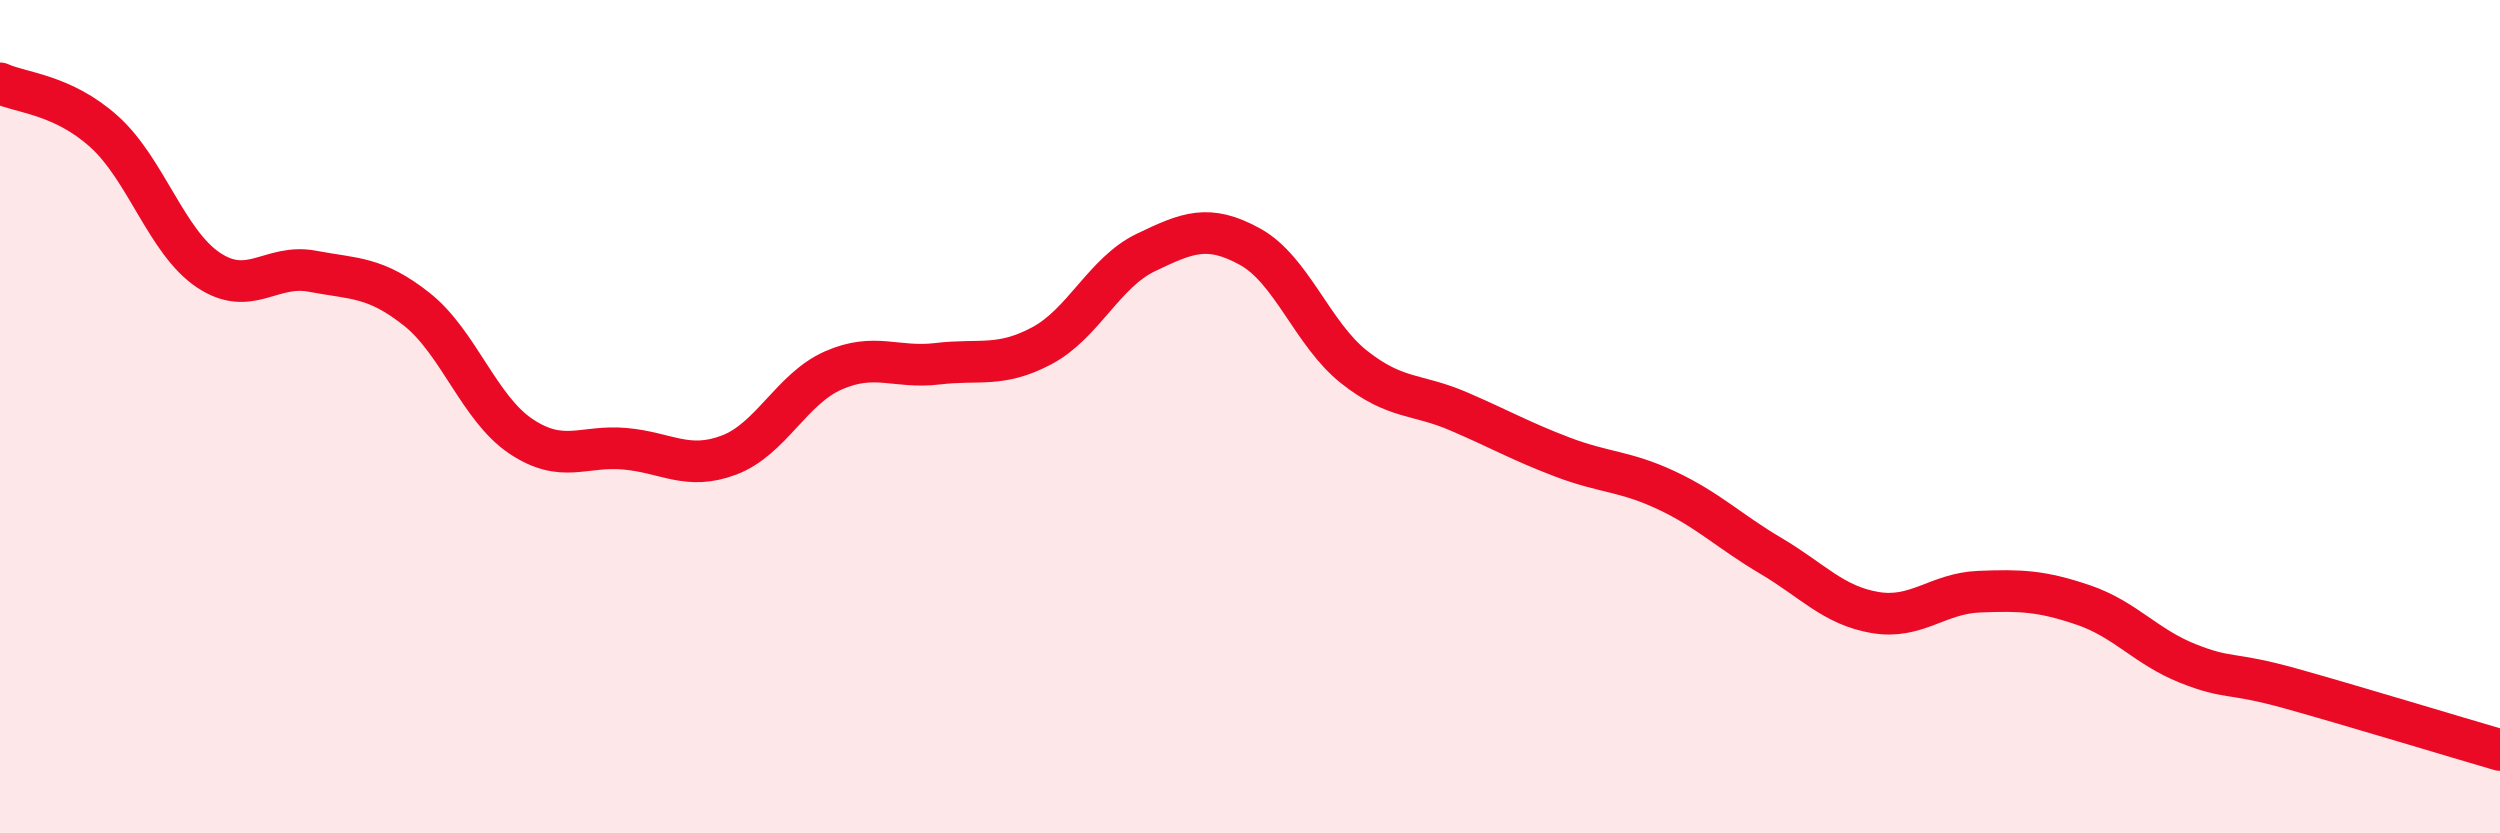 
    <svg width="60" height="20" viewBox="0 0 60 20" xmlns="http://www.w3.org/2000/svg">
      <path
        d="M 0,2 C 0.5,2.23 1.5,2.26 2.5,3.16 C 3.5,4.06 4,5.81 5,6.48 C 6,7.15 6.5,6.32 7.5,6.51 C 8.5,6.7 9,6.63 10,7.42 C 11,8.21 11.5,9.8 12.5,10.47 C 13.5,11.14 14,10.68 15,10.77 C 16,10.86 16.5,11.3 17.5,10.92 C 18.5,10.54 19,9.33 20,8.89 C 21,8.45 21.5,8.85 22.5,8.73 C 23.5,8.61 24,8.83 25,8.3 C 26,7.77 26.5,6.54 27.5,6.06 C 28.5,5.58 29,5.37 30,5.92 C 31,6.47 31.5,8.02 32.5,8.81 C 33.5,9.6 34,9.44 35,9.87 C 36,10.3 36.5,10.59 37.5,10.97 C 38.5,11.35 39,11.3 40,11.77 C 41,12.24 41.5,12.75 42.5,13.34 C 43.5,13.93 44,14.53 45,14.7 C 46,14.87 46.5,14.24 47.5,14.2 C 48.5,14.16 49,14.18 50,14.52 C 51,14.86 51.5,15.52 52.5,15.92 C 53.5,16.32 53.5,16.11 55,16.53 C 56.5,16.95 59,17.71 60,18L60 20L0 20Z"
        fill="#EB0A25"
        opacity="0.1"
        stroke-linecap="round"
        stroke-linejoin="round"
      />
      <path
        d="M 0,2 C 0.5,2.23 1.5,2.26 2.5,3.16 C 3.5,4.06 4,5.81 5,6.48 C 6,7.15 6.5,6.32 7.5,6.51 C 8.5,6.7 9,6.63 10,7.42 C 11,8.21 11.5,9.8 12.5,10.47 C 13.5,11.14 14,10.68 15,10.77 C 16,10.86 16.5,11.3 17.5,10.92 C 18.5,10.54 19,9.33 20,8.89 C 21,8.45 21.5,8.85 22.5,8.73 C 23.5,8.61 24,8.83 25,8.3 C 26,7.77 26.5,6.54 27.5,6.06 C 28.5,5.58 29,5.37 30,5.92 C 31,6.47 31.5,8.02 32.5,8.81 C 33.5,9.6 34,9.44 35,9.87 C 36,10.3 36.5,10.59 37.5,10.97 C 38.5,11.35 39,11.3 40,11.77 C 41,12.24 41.5,12.75 42.5,13.34 C 43.5,13.93 44,14.53 45,14.7 C 46,14.87 46.5,14.24 47.5,14.2 C 48.5,14.16 49,14.18 50,14.52 C 51,14.86 51.5,15.52 52.5,15.92 C 53.5,16.32 53.5,16.11 55,16.53 C 56.5,16.95 59,17.71 60,18"
        stroke="#EB0A25"
        stroke-width="1"
        fill="none"
        stroke-linecap="round"
        stroke-linejoin="round"
      />
    </svg>
  